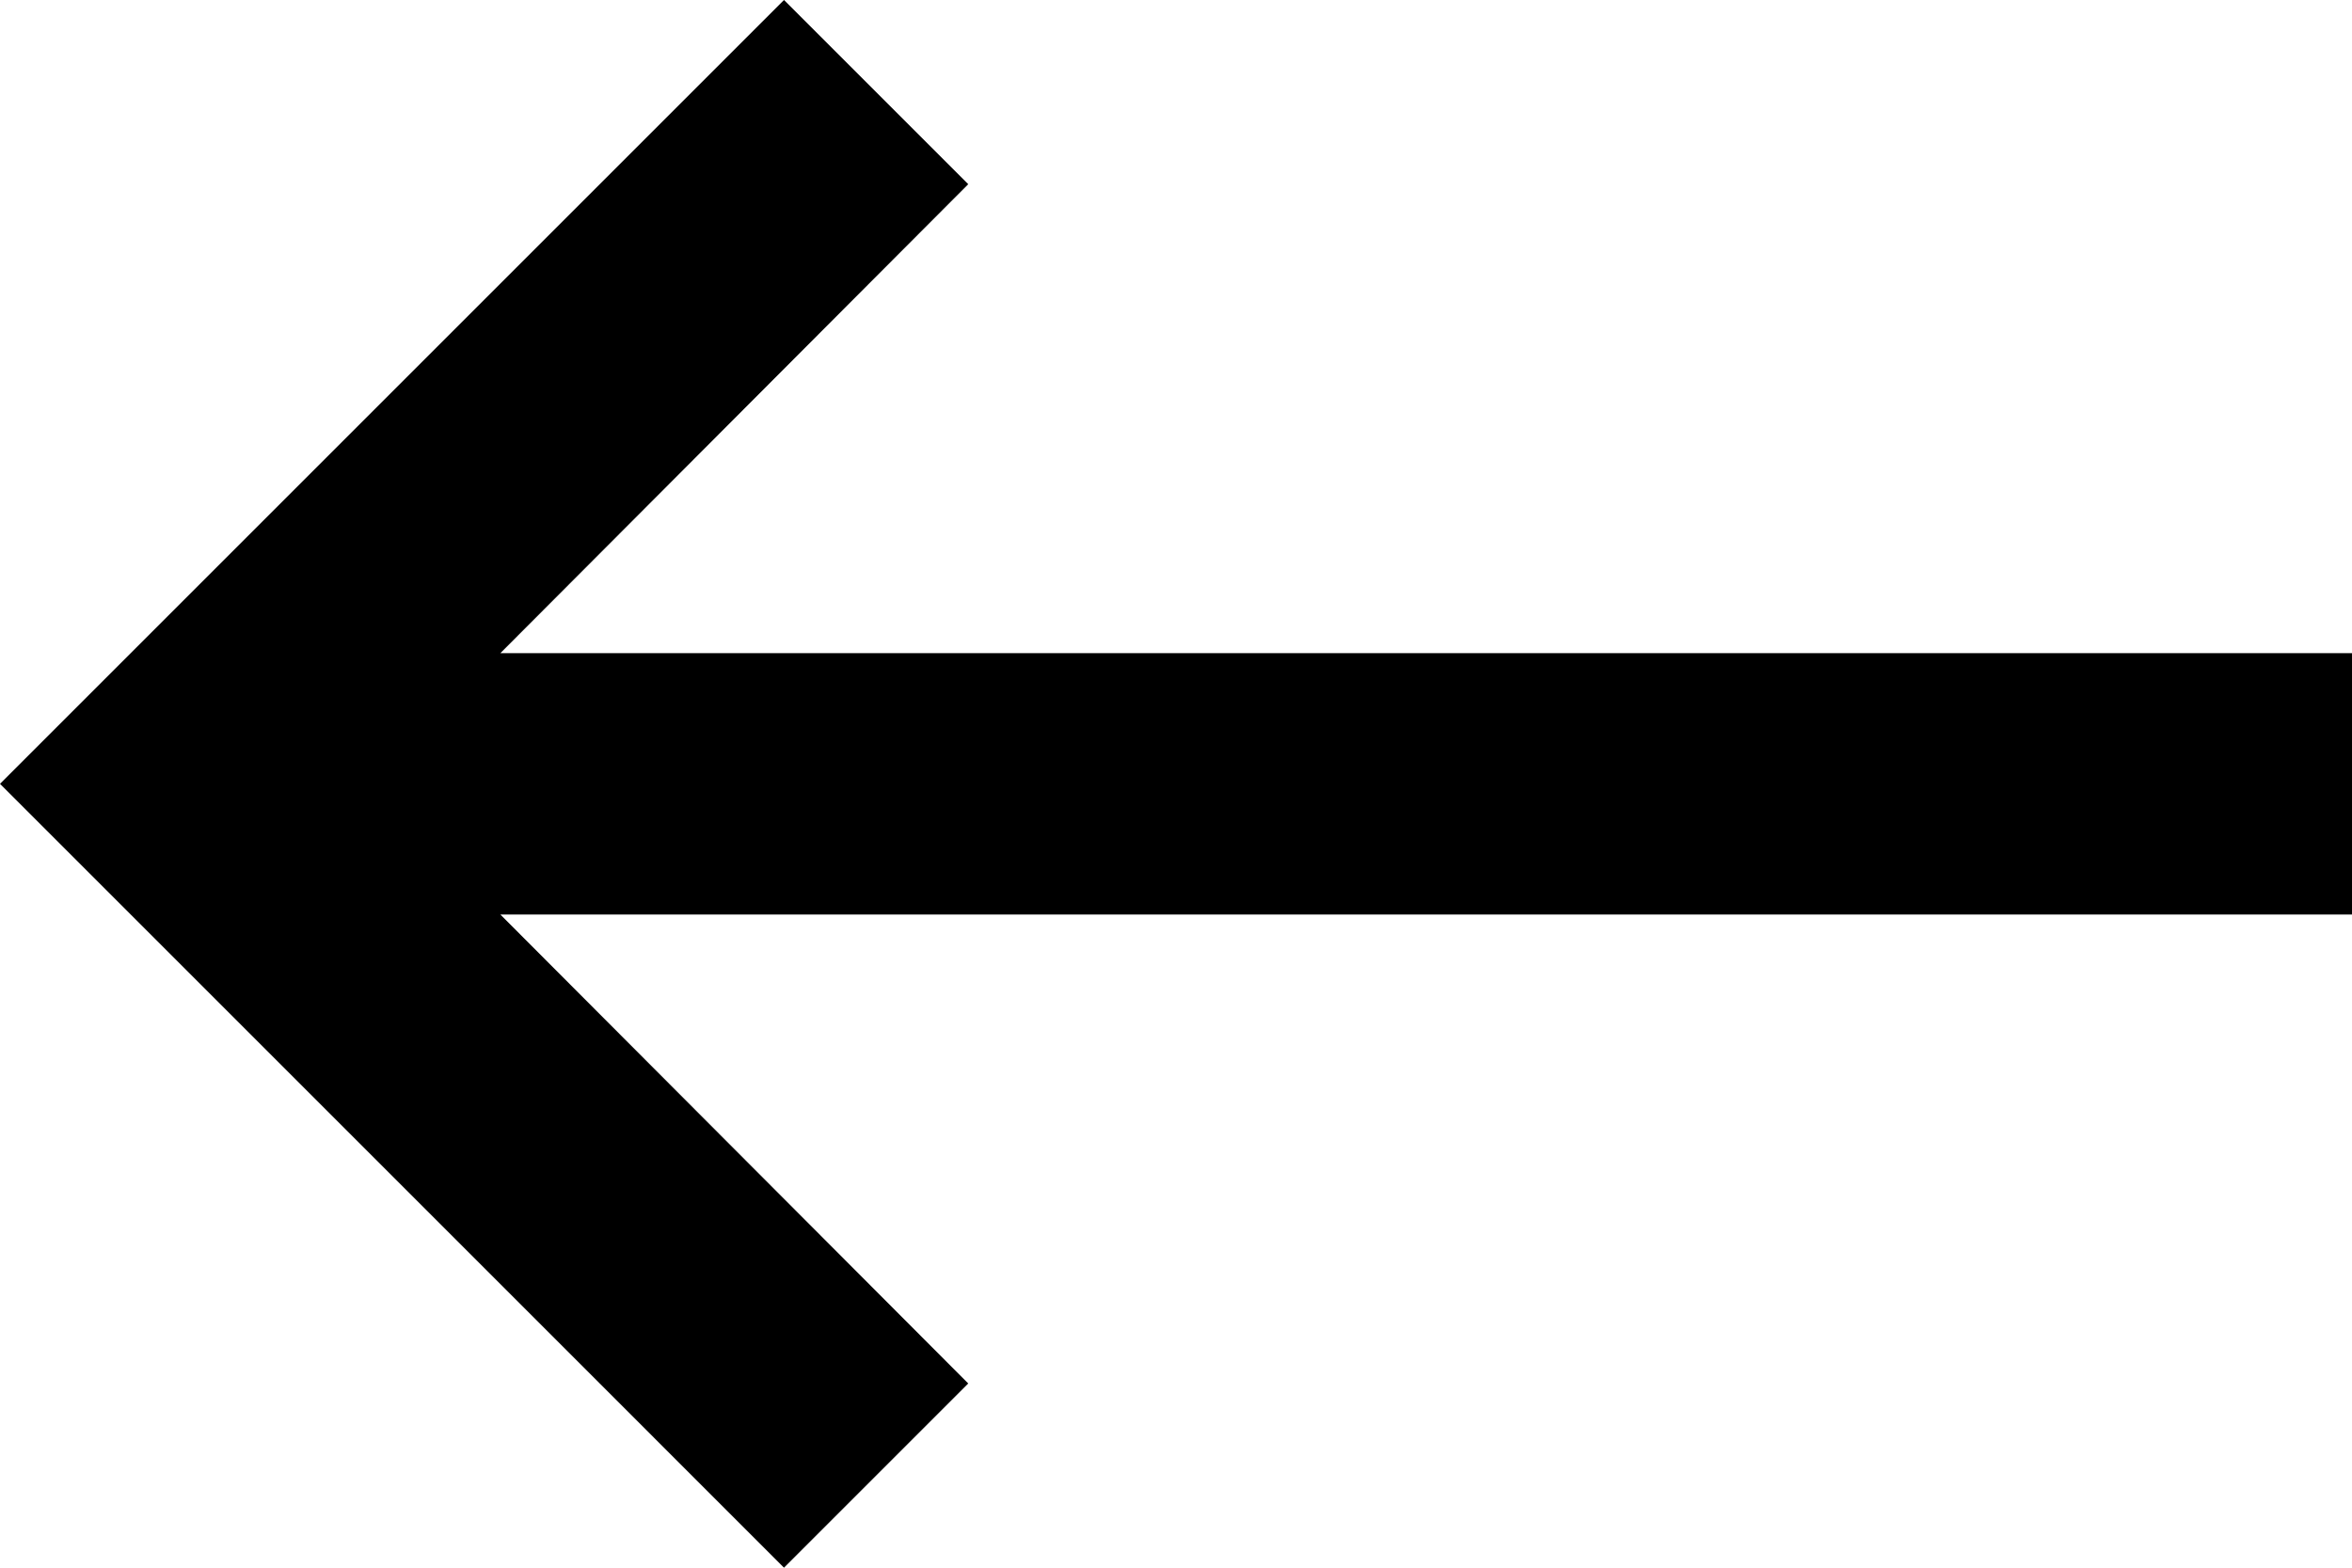 <?xml version="1.0" encoding="UTF-8"?>
<svg width="12px" height="8px" viewBox="0 0 12 8" version="1.1" xmlns="http://www.w3.org/2000/svg" xmlns:xlink="http://www.w3.org/1999/xlink">
    <!-- Generator: Sketch 64 (93537) - https://sketch.com -->
    <title>Icons/Arrow Left</title>
    <desc>Created with Sketch.</desc>
    <defs>
        <polygon id="path-1" points="12 3.333 2.553 3.333 4.94 0.94 4 0 0 4 4 8 4.94 7.06 2.553 4.667 12 4.667"></polygon>
    </defs>
    <g id="News-&amp;-Events" stroke="none" stroke-width="1" fill="none" fill-rule="evenodd">
        <g id="New-Detail-Standard" transform="translate(-40, -1039)">
            <g id="Previous-Article" transform="translate(34, 899)">
                <g id="Icons/Arrow-Left" transform="translate(6, 140)">
                    <mask id="mask-2" fill="white">
                        <use xlink:href="#path-1"></use>
                    </mask>
                    <use id="Arrow-Left" fill="#000000" fill-rule="evenodd" xlink:href="#path-1"></use>
                </g>
            </g>
        </g>
    </g>
</svg>